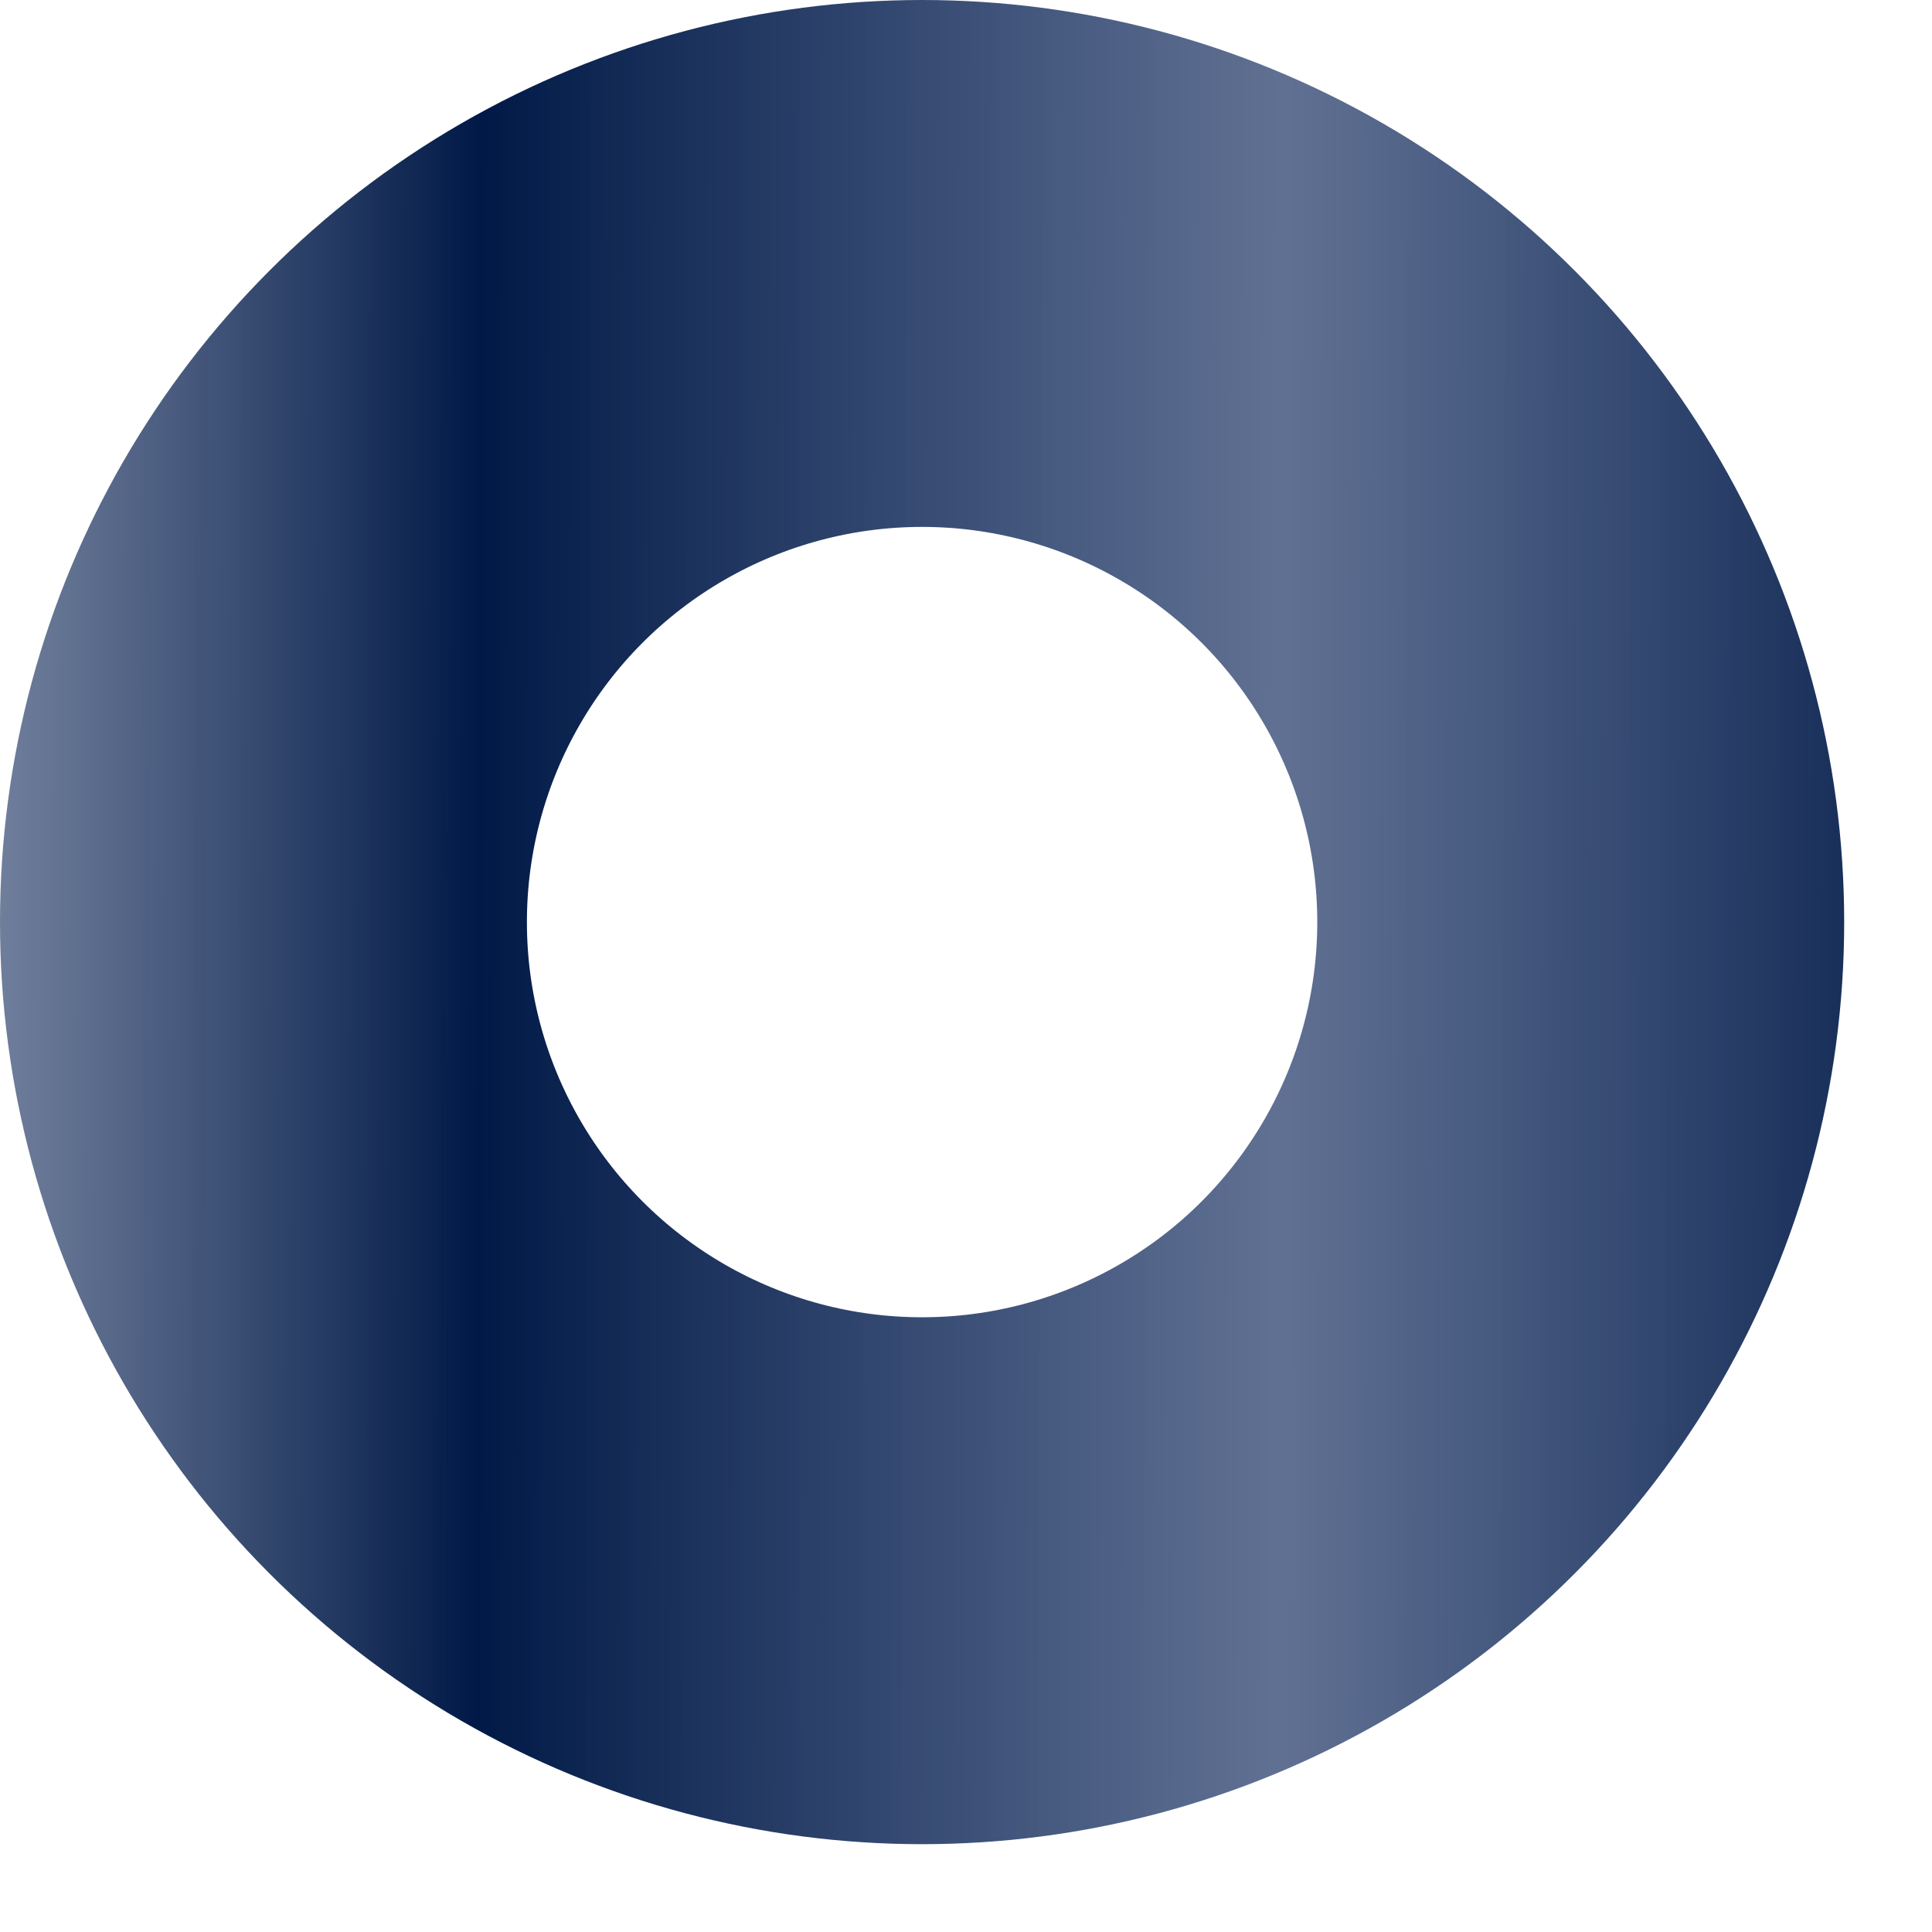 <?xml version="1.0" encoding="UTF-8"?> <svg xmlns="http://www.w3.org/2000/svg" width="11" height="11" viewBox="0 0 11 11" fill="none"><circle cx="5.25" cy="5.25" r="3.75" stroke="url(#paint0_linear_480_4634)" stroke-width="3"></circle><defs><linearGradient id="paint0_linear_480_4634" x1="-1.345" y1="0.744" x2="11.512" y2="0.788" gradientUnits="userSpaceOnUse"><stop stop-color="#1C3465" stop-opacity="0.411"></stop><stop offset="0.318" stop-color="#001946"></stop><stop offset="0.673" stop-color="#1C3465" stop-opacity="0.7"></stop><stop offset="1" stop-color="#001946"></stop></linearGradient></defs></svg> 